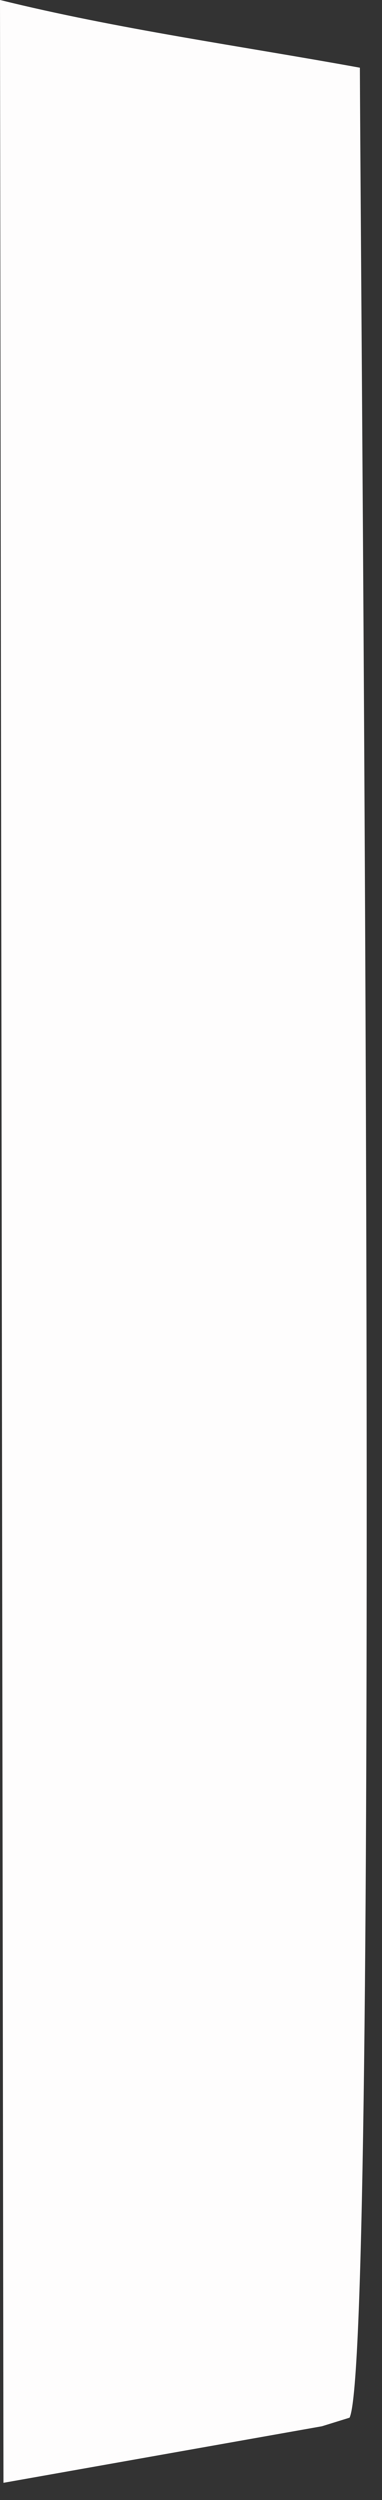 <?xml version="1.0" encoding="utf-8"?>
<svg xmlns="http://www.w3.org/2000/svg" fill="none" height="100%" overflow="visible" preserveAspectRatio="none" style="display: block;" viewBox="0 0 13 85" width="100%">
<rect x="0" y="0" width="13" height="85" fill="#333333" stroke="none"/>
<path d="M0.003 0C3.997 0.987 8.195 1.564 12.247 2.302C12.284 11.457 12.928 80.187 11.895 82.201L10.956 82.492L0.118 84.415L0 0H0.003Z" fill="#FEFDFD" id="Vector"/>
</svg>